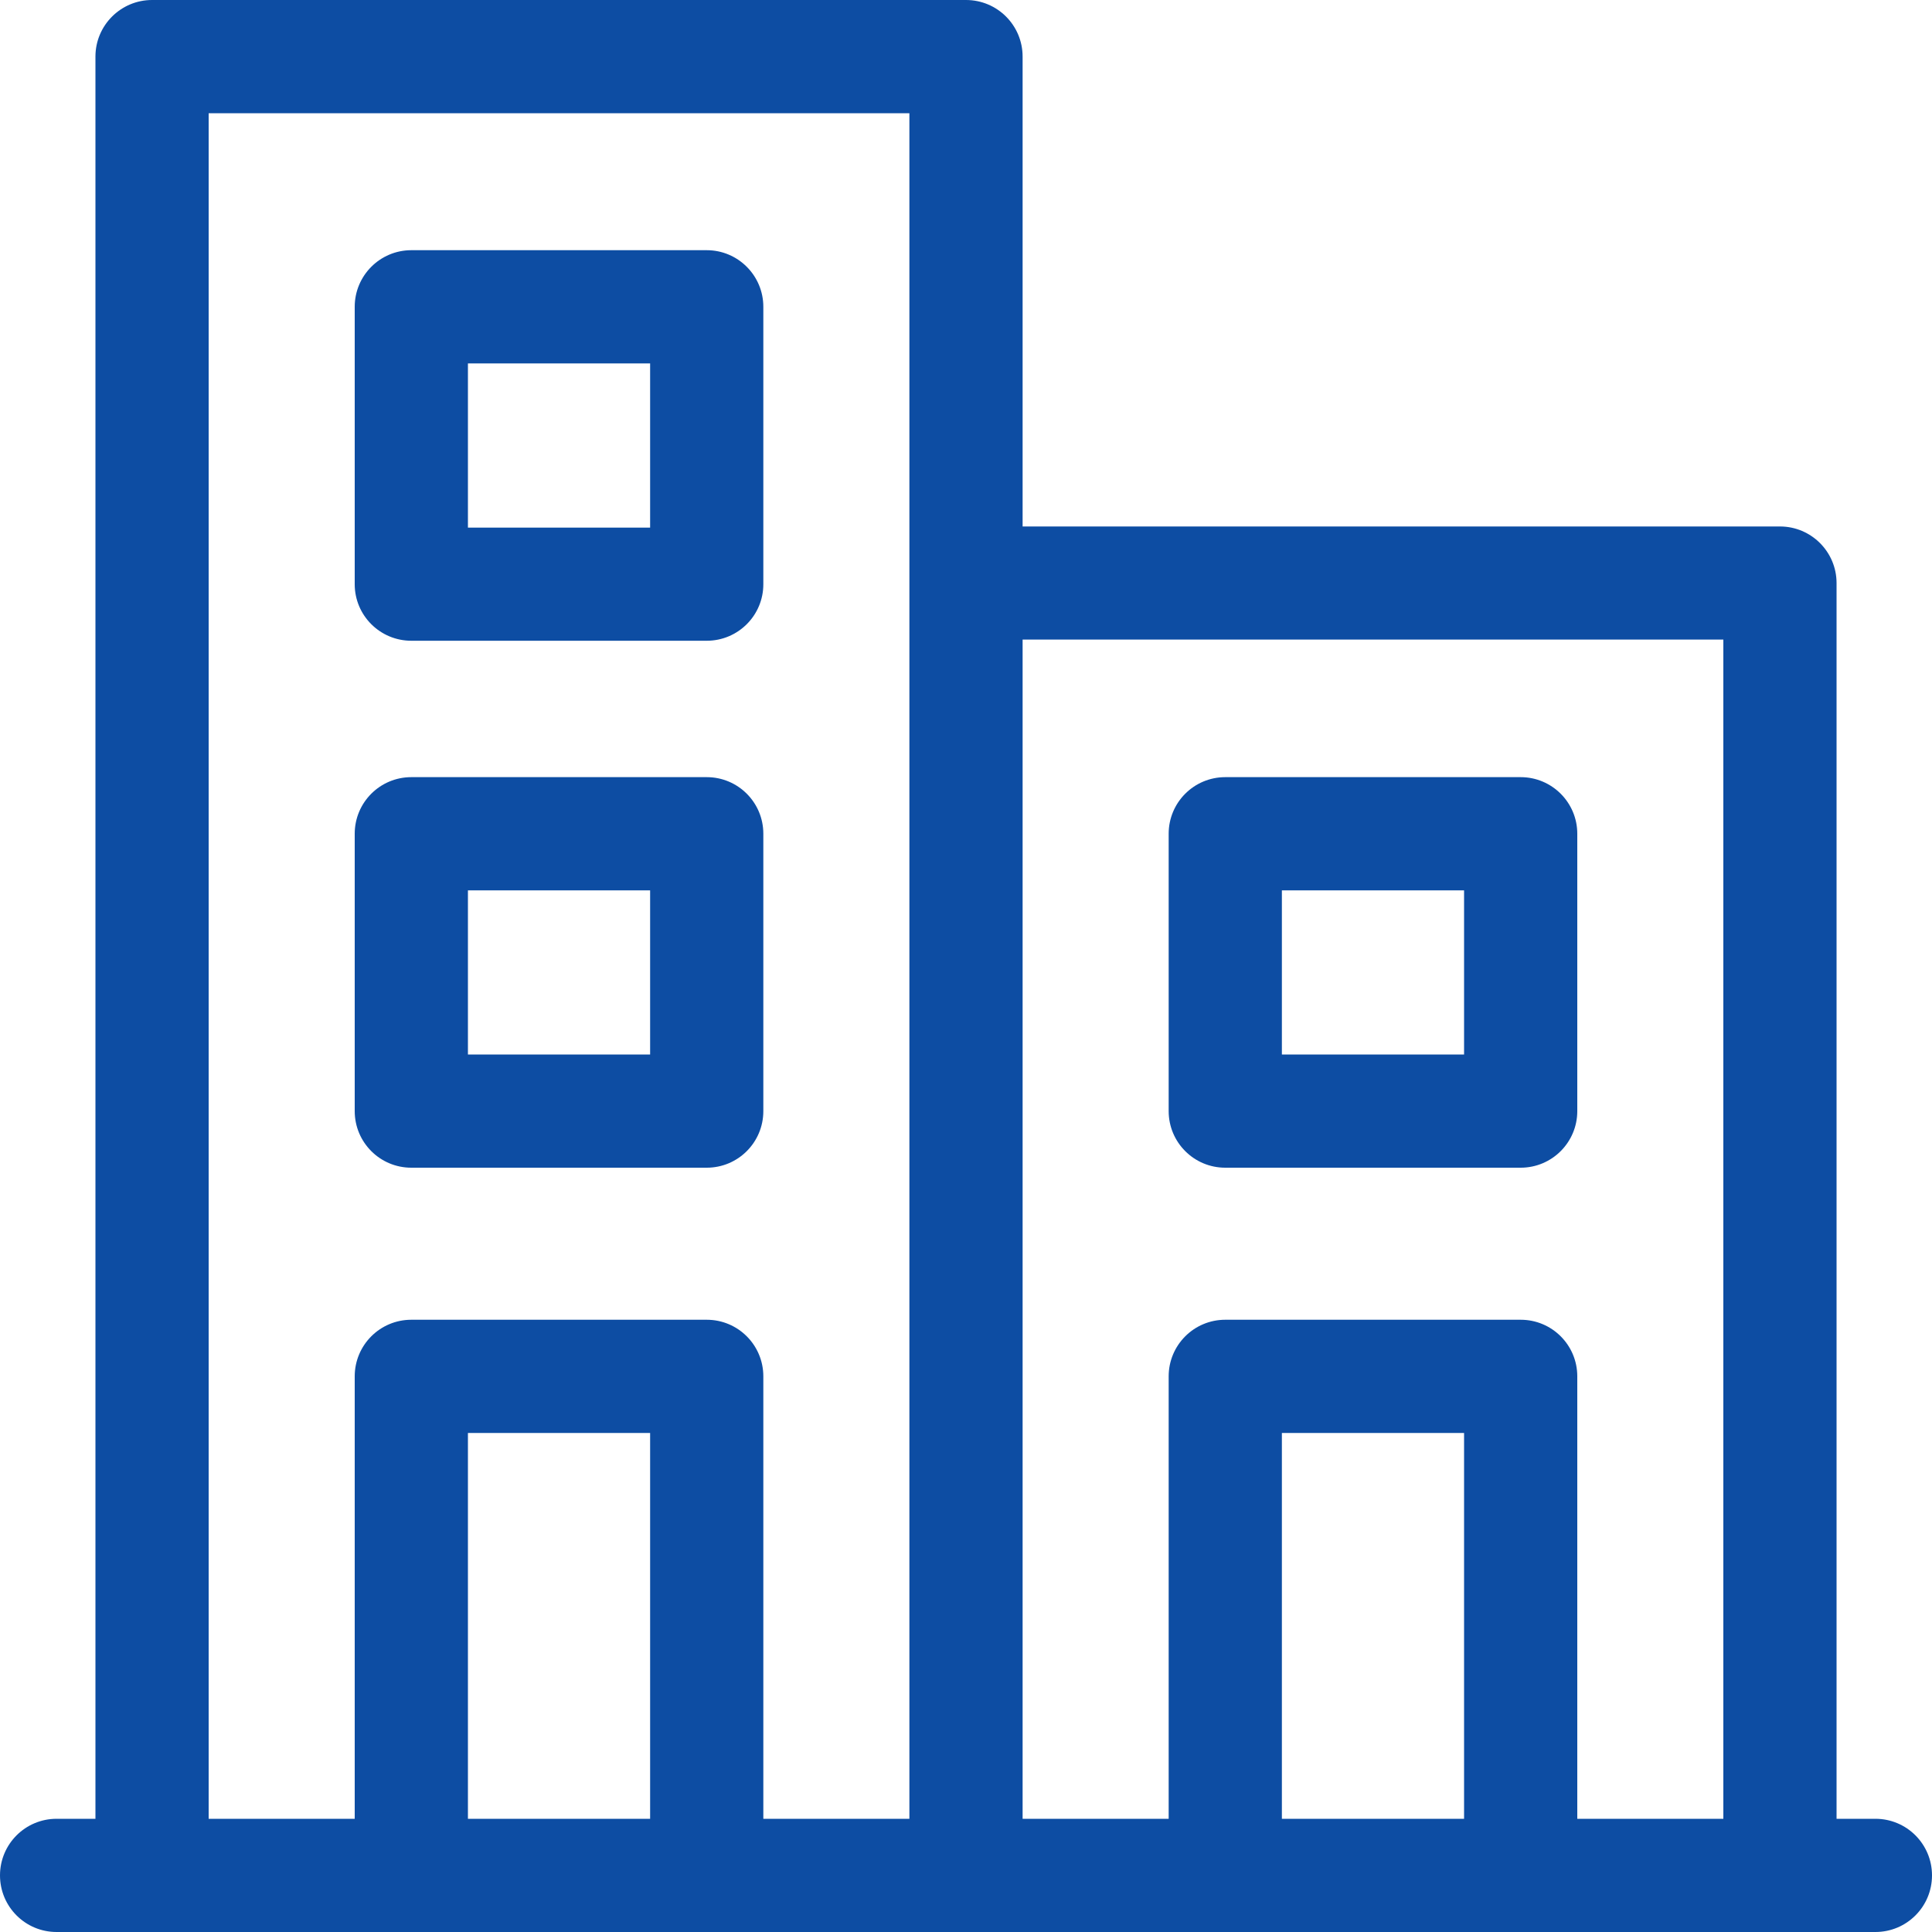 <svg width="20" height="20" viewBox="0 0 20 20" fill="none" xmlns="http://www.w3.org/2000/svg">
<path d="M19.414 18.828H19.012V6.036C19.012 5.712 18.749 5.45 18.426 5.45H10.586V0.586C10.586 0.262 10.324 0 10 0H1.574C1.251 0 0.988 0.262 0.988 0.586V18.828H0.586C0.262 18.828 0 19.09 0 19.414C0 19.738 0.262 20 0.586 20H19.414C19.738 20 20 19.738 20 19.414C20 19.09 19.738 18.828 19.414 18.828ZM2.16 1.172H9.414V6.036V18.828H7.902V14.248C7.902 13.924 7.64 13.662 7.316 13.662H4.258C3.934 13.662 3.672 13.924 3.672 14.248V18.828H2.16V1.172ZM4.844 18.828V14.834H6.73V18.828H4.844ZM13.27 18.828V14.834H15.156V18.828H13.27ZM16.328 18.828V14.248C16.328 13.924 16.066 13.662 15.742 13.662H12.684C12.36 13.662 12.098 13.924 12.098 14.248V18.828H10.586V6.621H17.84V18.828H16.328Z" fill="#0D4DA3"/>
<path d="M4.258 6.633H7.316C7.64 6.633 7.902 6.371 7.902 6.048V3.176C7.902 2.853 7.64 2.59 7.316 2.59H4.258C3.934 2.59 3.672 2.853 3.672 3.176V6.048C3.672 6.371 3.934 6.633 4.258 6.633ZM4.844 3.762H6.73V5.462H4.844V3.762Z" fill="#0D4DA3"/>
<path d="M4.258 12.088H7.316C7.64 12.088 7.902 11.826 7.902 11.502V8.631C7.902 8.307 7.64 8.045 7.316 8.045H4.258C3.934 8.045 3.672 8.307 3.672 8.631V11.502C3.672 11.826 3.934 12.088 4.258 12.088ZM4.844 9.217H6.73V10.916H4.844V9.217Z" fill="#0D4DA3"/>
<path d="M15.742 8.045H12.684C12.36 8.045 12.098 8.307 12.098 8.631V11.502C12.098 11.826 12.36 12.088 12.684 12.088H15.742C16.065 12.088 16.328 11.826 16.328 11.502V8.631C16.328 8.307 16.065 8.045 15.742 8.045ZM15.156 10.916H13.27V9.217H15.156V10.916Z" fill="#0D4DA3"/>
</svg>
